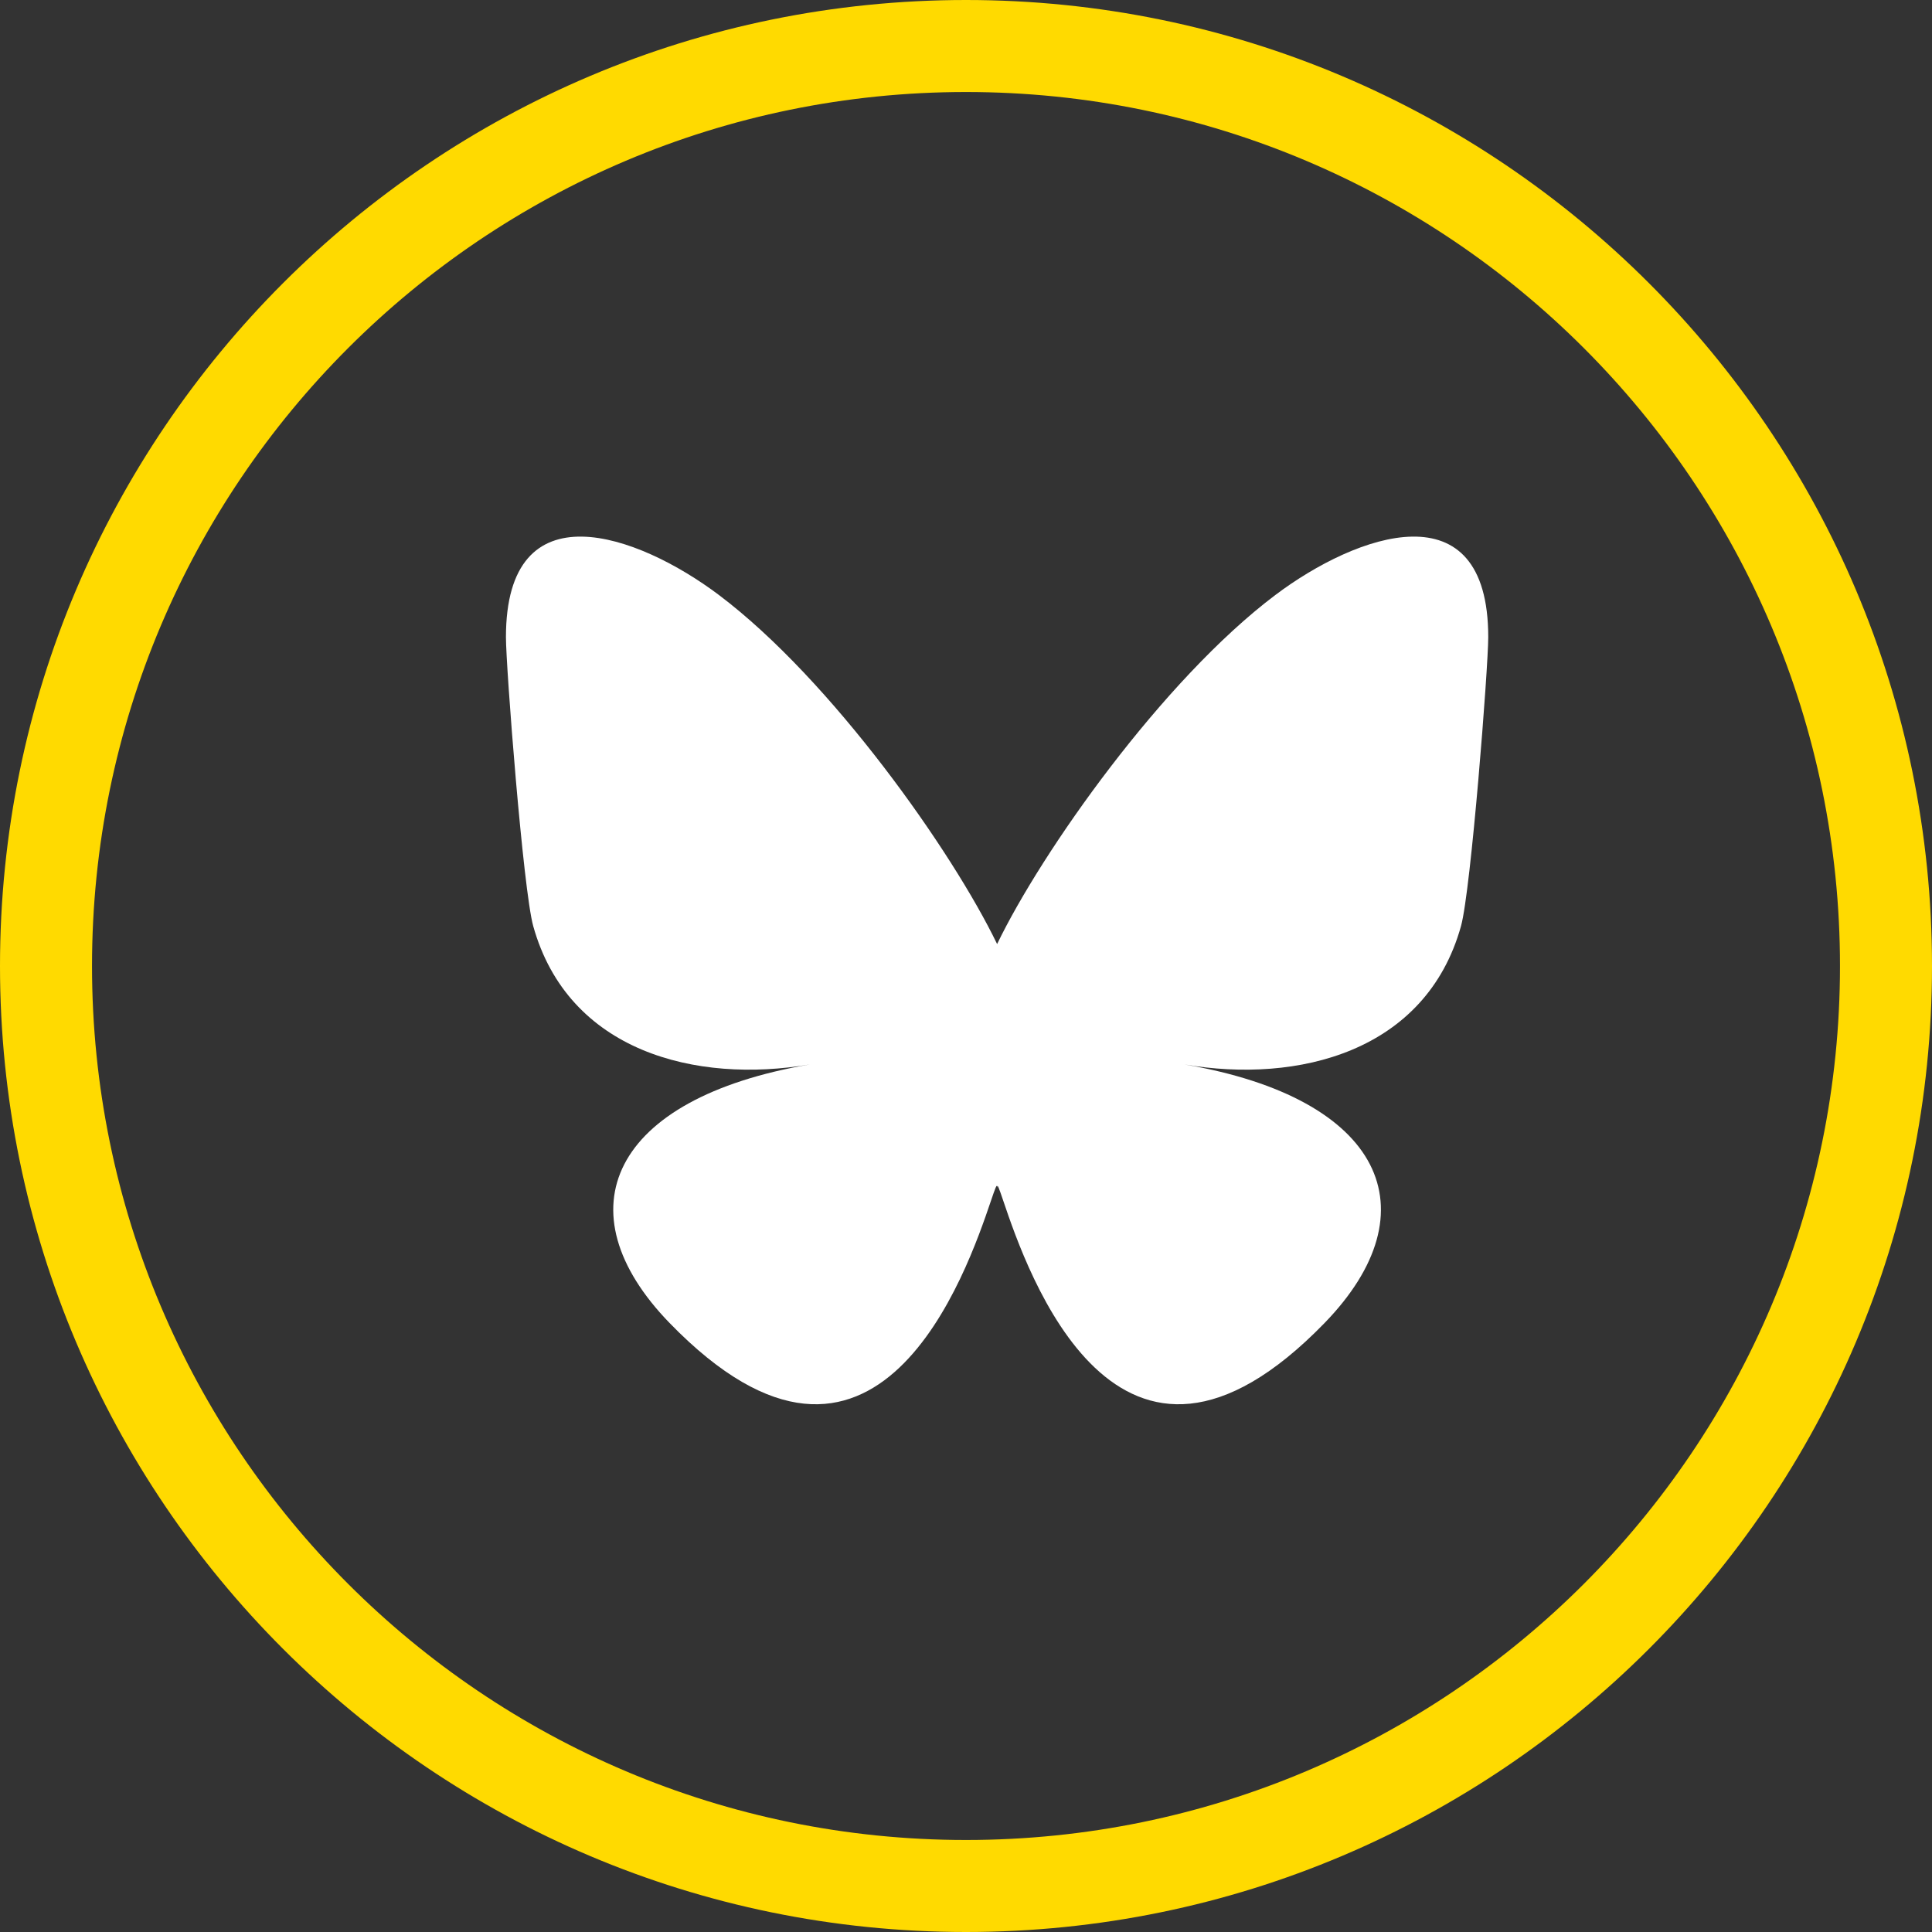 <svg width="48" height="48" viewBox="0 0 48 48" fill="none" xmlns="http://www.w3.org/2000/svg">
<rect x="0" y="0" width="48" height="48" fill="#333333" stroke="none"/>
<path fill-rule="evenodd" clip-rule="evenodd" d="M24.773 29.511C24.773 29.383 24.823 29.528 24.929 29.842C25.505 31.541 27.758 38.173 32.907 32.871C35.618 30.08 34.364 27.288 29.428 26.446C32.252 26.928 35.427 26.132 36.298 23.009C36.547 22.11 36.975 16.577 36.975 15.83C36.975 12.085 33.703 13.263 31.685 14.783C28.888 16.89 25.877 21.163 24.773 23.455C23.668 21.163 20.659 16.89 17.862 14.783C15.843 13.263 12.57 12.085 12.57 15.83C12.57 16.577 12.998 22.11 13.248 23.009C14.12 26.132 17.293 26.928 20.119 26.446C15.181 27.288 13.927 30.08 16.637 32.871C21.787 38.173 24.039 31.541 24.617 29.842C24.724 29.528 24.773 29.383 24.773 29.511Z" fill="white"/>
<path fill-rule="evenodd" clip-rule="evenodd" d="M24 0C37.245 0 48 10.755 48 24C48 37.245 37.245 48 24 48C10.755 48 0 37.245 0 24C0 10.755 10.755 0 24 0ZM24 2.286C12.015 2.286 2.286 12.015 2.286 24C2.286 35.984 12.015 45.714 24 45.714C35.984 45.714 45.714 35.984 45.714 24C45.714 12.015 35.984 2.286 24 2.286Z" fill="#FFDA00"/>
</svg>
